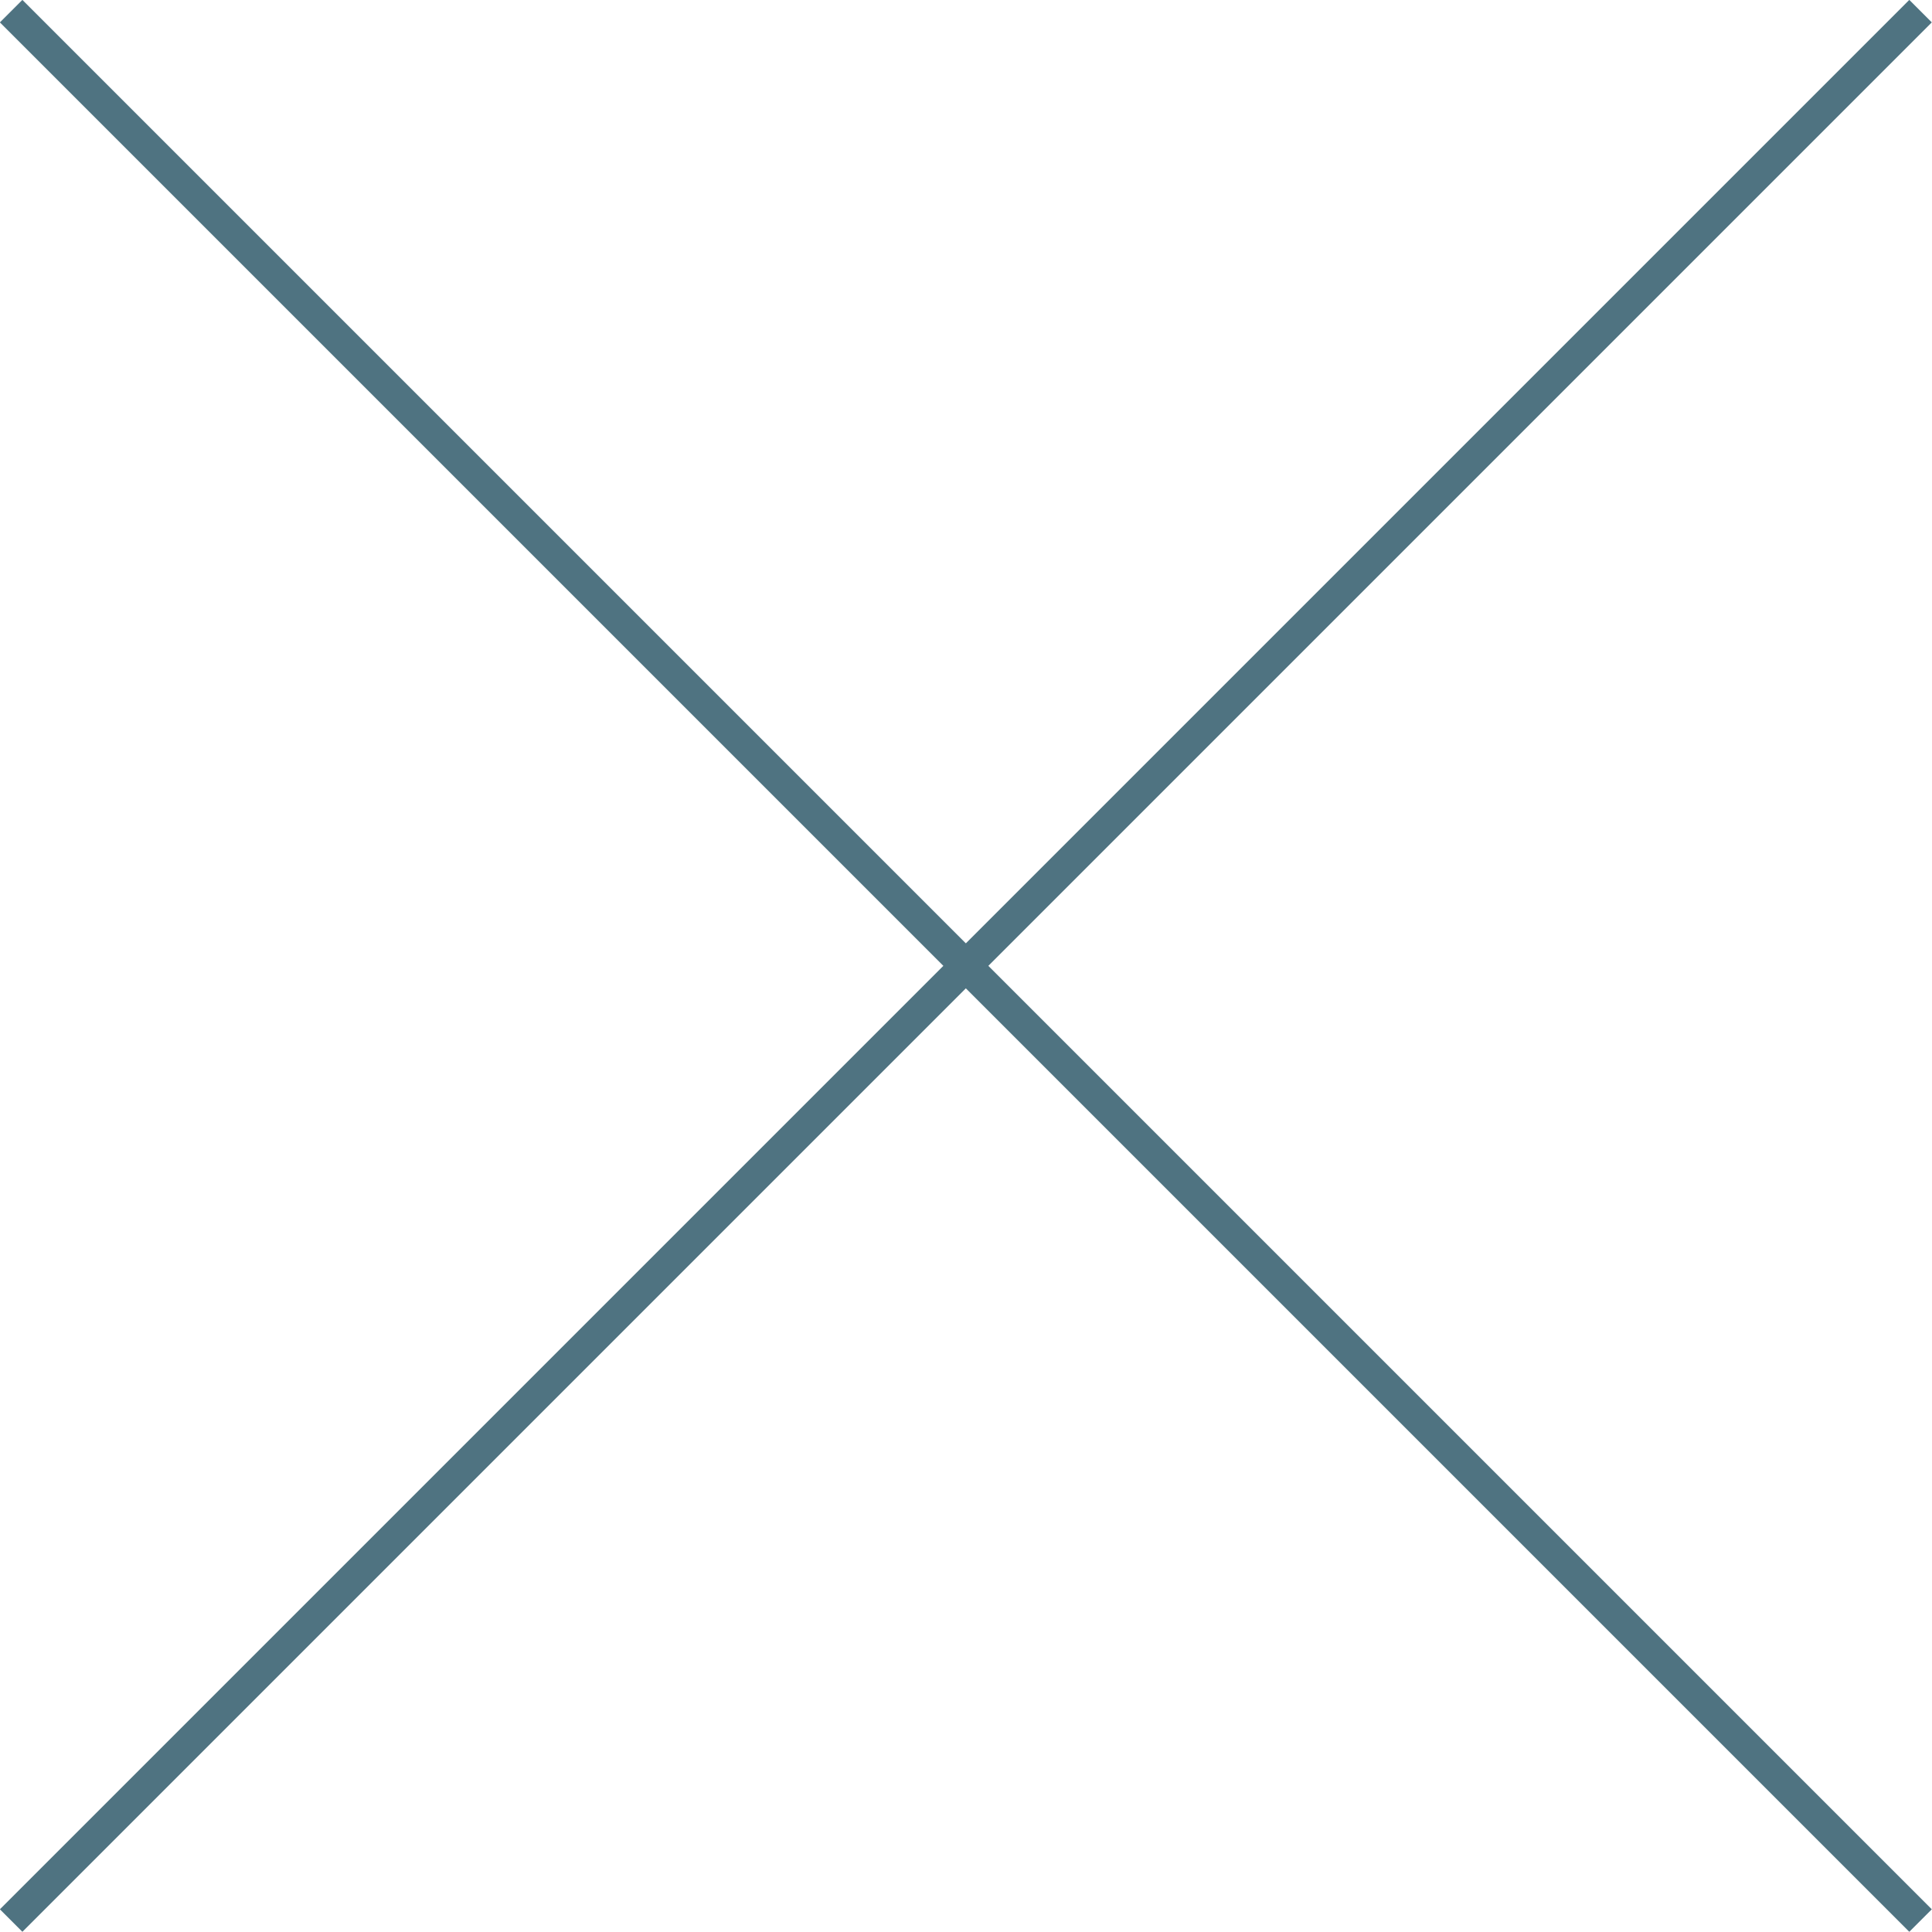 <?xml version="1.0" encoding="UTF-8"?><svg id="_レイヤー_2" xmlns="http://www.w3.org/2000/svg" viewBox="0 0 60.71 60.71"><defs><style>.cls-1{fill:none;stroke:#4f7381;stroke-miterlimit:10;}</style></defs><g id="_レイヤー_1-2"><line class="cls-1" x1="60.35" y1="60.35" x2=".35" y2=".35"/><line class="cls-1" x1="60.35" y1=".35" x2=".35" y2="60.35"/></g></svg>